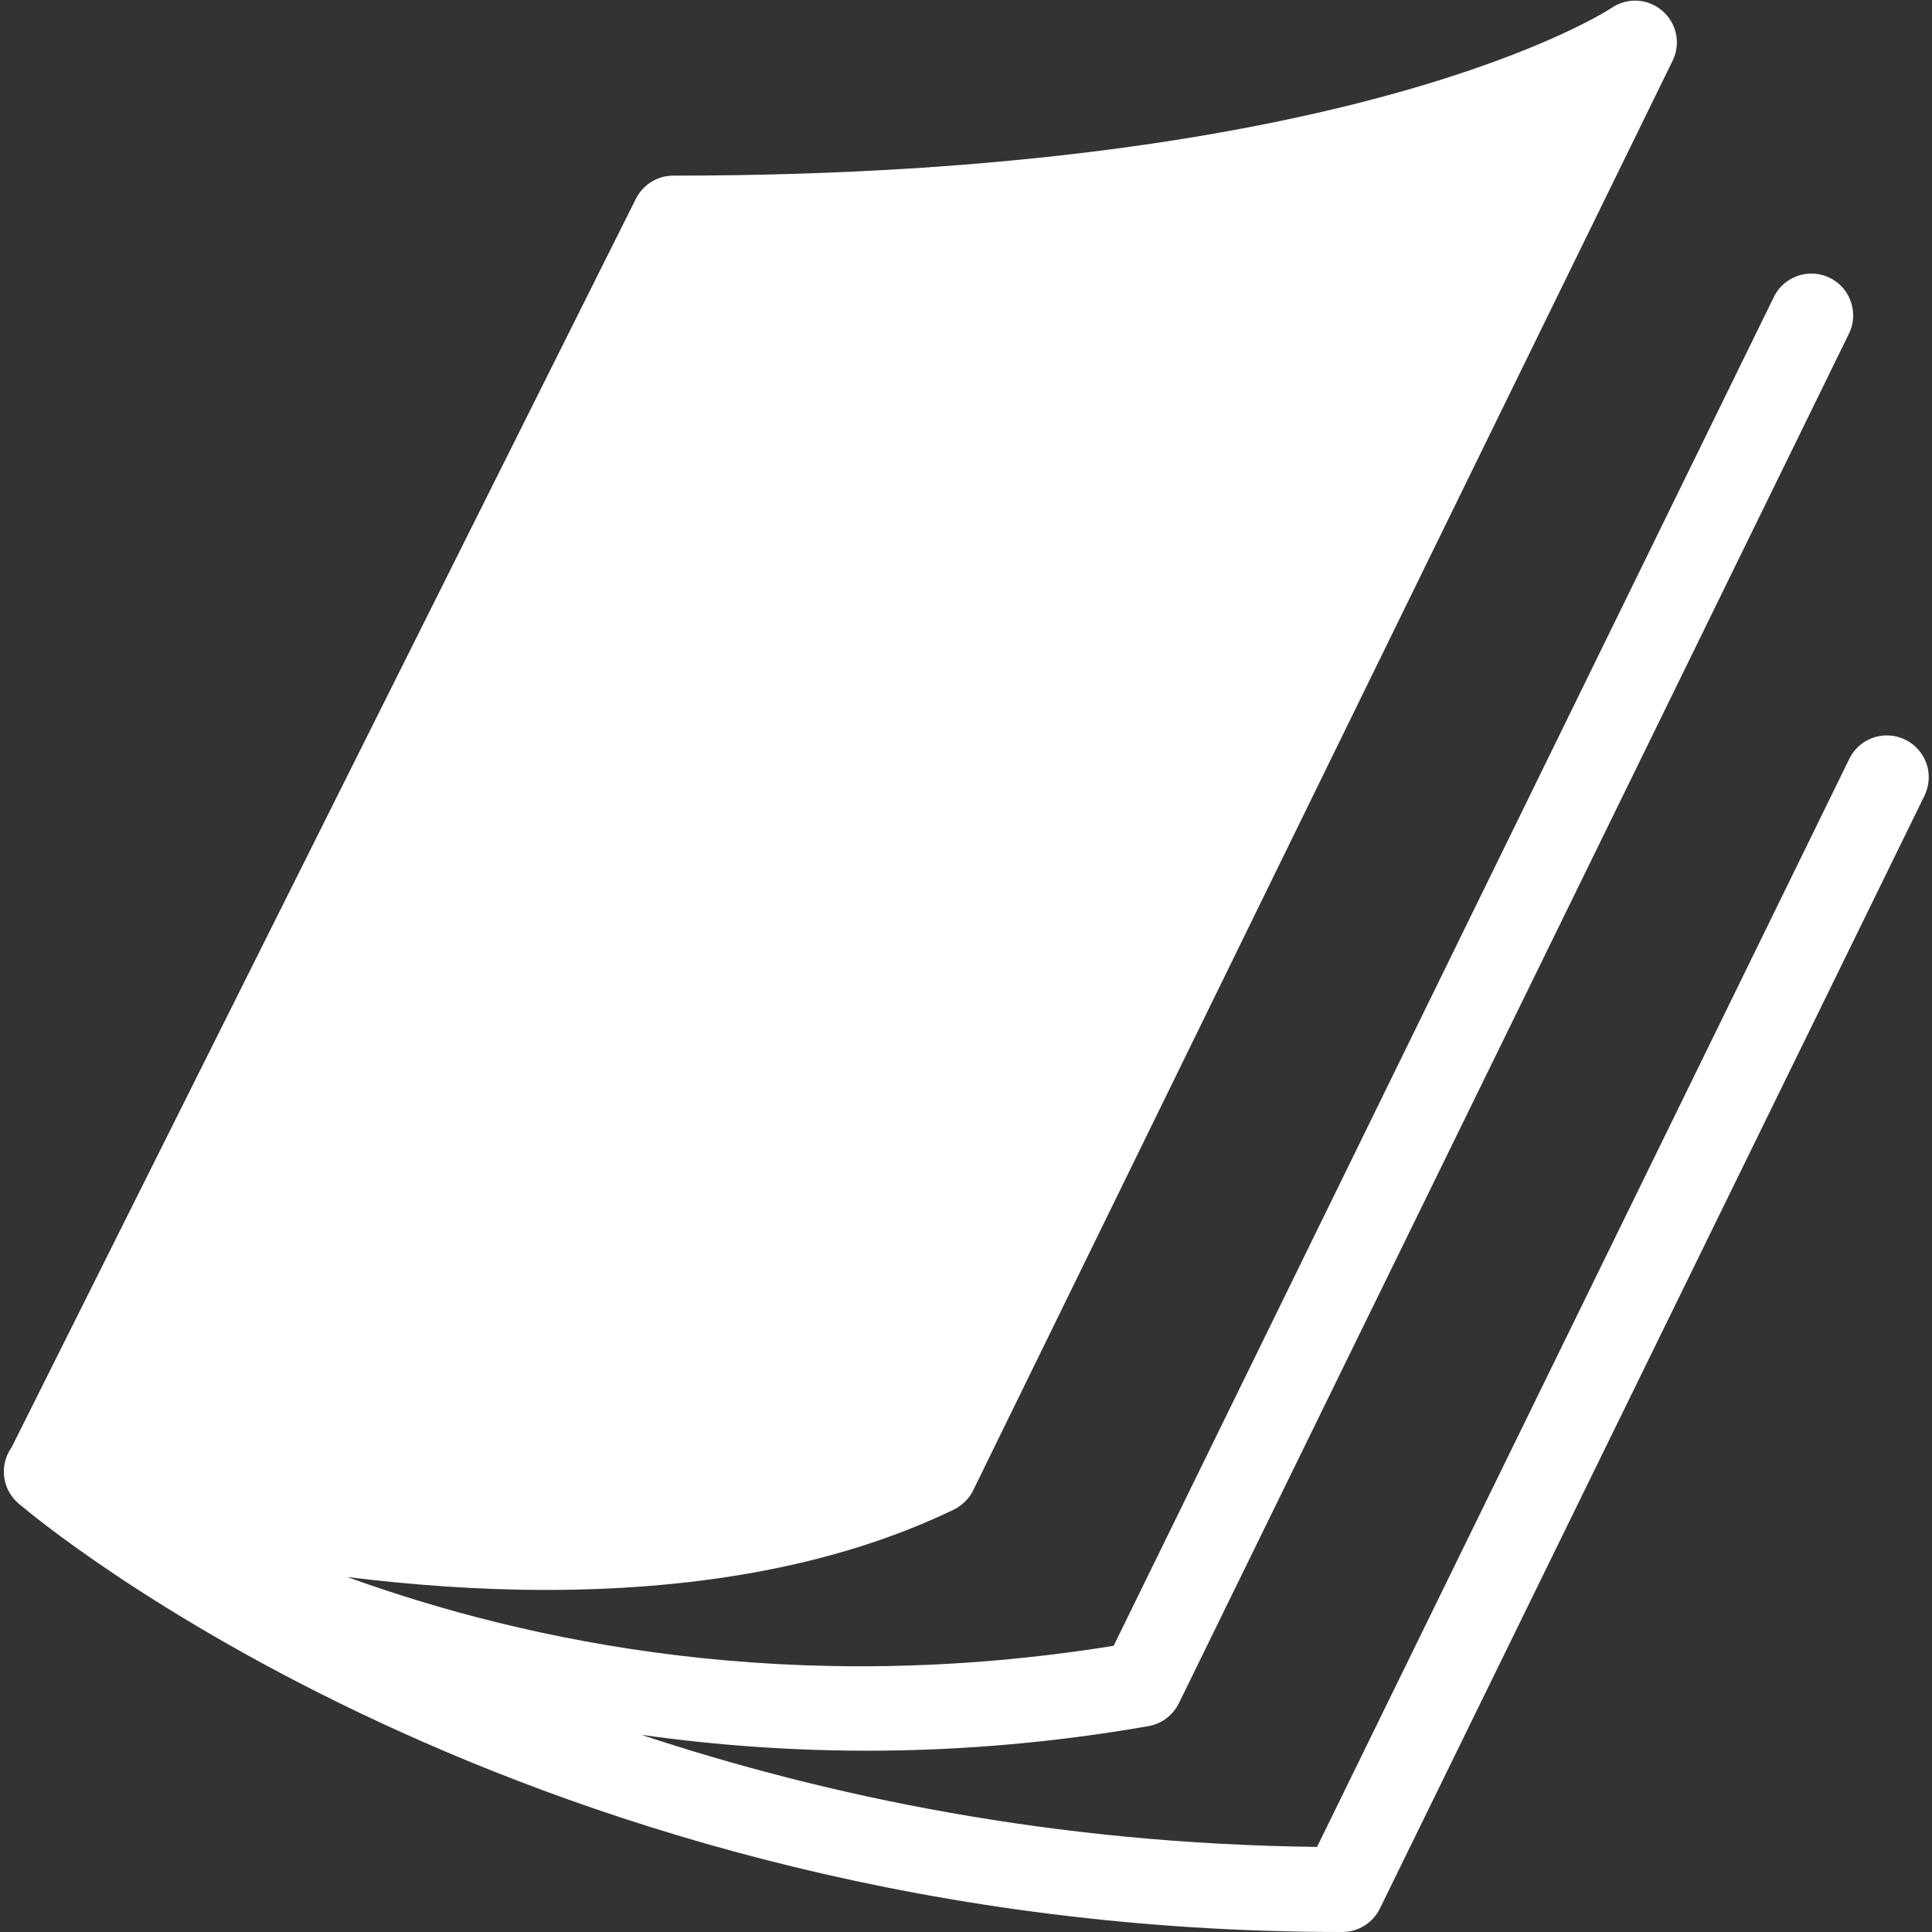 <?xml version="1.0" encoding="UTF-8" standalone="no"?><svg xmlns="http://www.w3.org/2000/svg" xmlns:xlink="http://www.w3.org/1999/xlink" fill="#ffffff" height="46.2" preserveAspectRatio="xMidYMid meet" version="1" viewBox="1.9 1.8 46.2 46.2" width="46.2" zoomAndPan="magnify"><rect x="1.9" y="1.8" width="46.2" height="46.2" fill="#333333" stroke="none"/><g id="change1_1"><path d="M 41.055 1.816 C 40.84 1.805 40.621 1.863 40.434 1.992 C 40.371 2.031 34.371 6 18 6 C 17.621 6 17.277 6.215 17.105 6.555 L 2.18 36.406 C 1.906 36.789 1.934 37.309 2.246 37.656 C 2.262 37.676 2.277 37.691 2.289 37.703 C 2.309 37.723 2.324 37.738 2.344 37.754 C 2.344 37.758 2.344 37.758 2.344 37.758 C 2.363 37.773 2.379 37.785 2.398 37.797 C 2.676 38.035 14.48 48 34 48 C 34.383 48 34.73 47.781 34.898 47.438 L 47.914 20.84 C 48.066 20.535 48.059 20.172 47.883 19.879 C 47.711 19.586 47.402 19.402 47.062 19.387 C 46.66 19.371 46.289 19.594 46.117 19.957 L 33.395 45.965 C 27.09 45.891 21.676 44.754 17.238 43.285 C 20.789 43.785 24.855 43.863 29.359 43.078 C 29.676 43.023 29.945 42.82 30.09 42.531 L 46.105 9.797 C 46.27 9.477 46.246 9.094 46.051 8.793 C 45.855 8.492 45.512 8.324 45.156 8.344 C 44.789 8.367 44.465 8.586 44.312 8.914 L 28.531 41.156 C 20.859 42.391 14.559 41.086 10.207 39.512 C 11.691 39.695 13.297 39.82 14.957 39.82 C 18.242 39.82 21.711 39.344 24.703 37.902 C 24.906 37.801 25.074 37.641 25.172 37.438 L 41.898 3.25 C 42.098 2.844 41.996 2.355 41.652 2.059 C 41.48 1.91 41.27 1.828 41.055 1.816 Z" fill="inherit"/></g></svg>